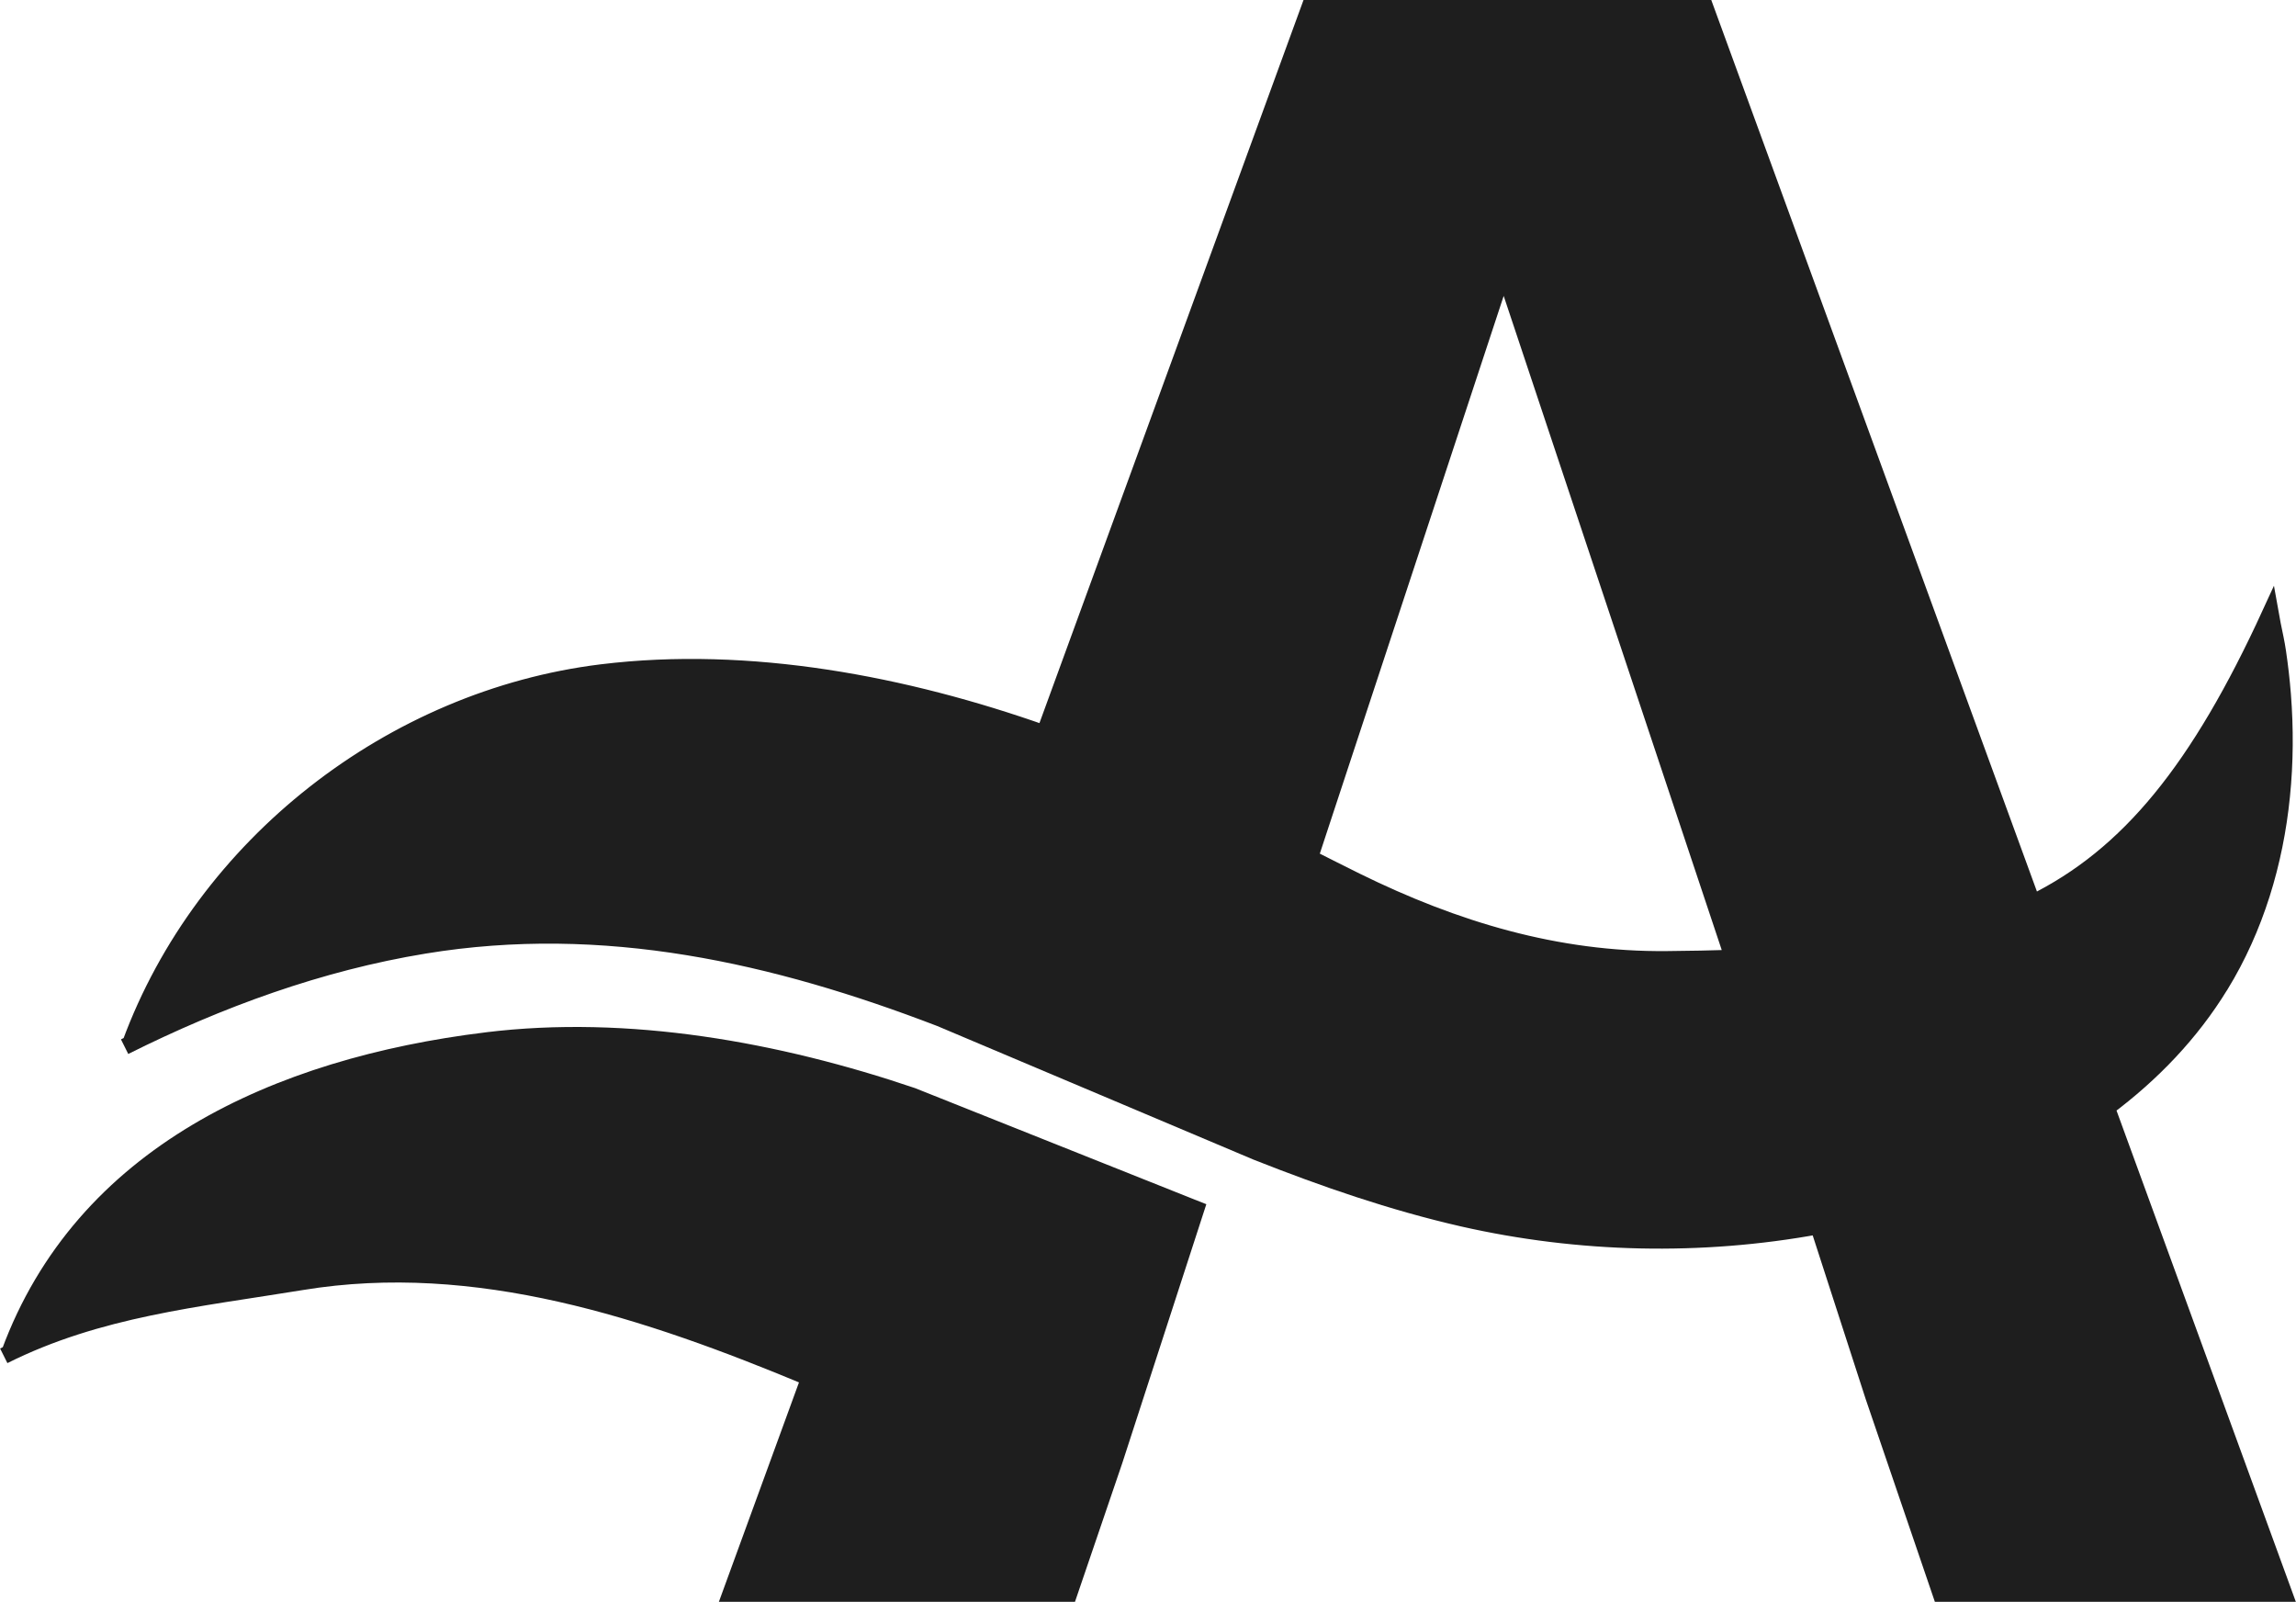 <?xml version="1.0" encoding="UTF-8"?>
<svg id="Layer_2" data-name="Layer 2" xmlns="http://www.w3.org/2000/svg" viewBox="0 0 140.77 98.19">
  <defs>
    <style>
      .cls-1 {
        fill: #1e1e1e;
        stroke: #1e1e1e;
        stroke-miterlimit: 10;
      }
    </style>
  </defs>
  <g id="Livello_1" data-name="Livello 1">
    <g>
      <path class="cls-1" d="M29.81,63.78c-12.83,1.58-24.75,6.95-29.24,19.16l-.34.17c5.8-2.9,11.87-3.48,18.29-4.53,10.68-1.75,21.15,1.73,31.1,5.88l-4.83,13.23h20.76l2.78-8.15,5.01-15.43-17.41-6.94c-8.26-2.8-17.44-4.46-26.12-3.39Z"/>
      <path class="cls-1" d="M136.14,60.4c2.15-3.51,3.35-7.52,3.76-11.6.21-2.06.22-4.14.06-6.2-.07-.89-.17-1.76-.3-2.64-.08-.56-.21-1.12-.32-1.67-.05-.24-.1-.48-.14-.71-4.4,9.59-8.69,14.86-14.59,17.77L104.57.5h-24.3l-16.24,44.46c-8.53-3.02-18.1-4.85-27.15-3.74-12.83,1.58-24.41,10.56-28.9,22.77l-.34.17c5.8-2.9,11.97-5.15,18.38-6.2,11.02-1.81,21.5.58,31.63,4.47l19.39,8.19c4.12,1.63,8.31,3.08,12.64,4.07,7.13,1.62,14.6,1.79,21.8.47l3.38,10.44,4.13,12.1h21.06l-10.88-29.8c2.76-2.06,5.16-4.55,6.96-7.49ZM102.2,58.8c-6.76.07-13.02-1.83-19.04-4.79-.95-.47-1.9-.95-2.85-1.43l.76-2.31h0s11.12-33.72,11.12-33.72l14.06,42.17c-1.3.04-2.65.07-4.06.08Z"/>
    </g>
  </g>
</svg>